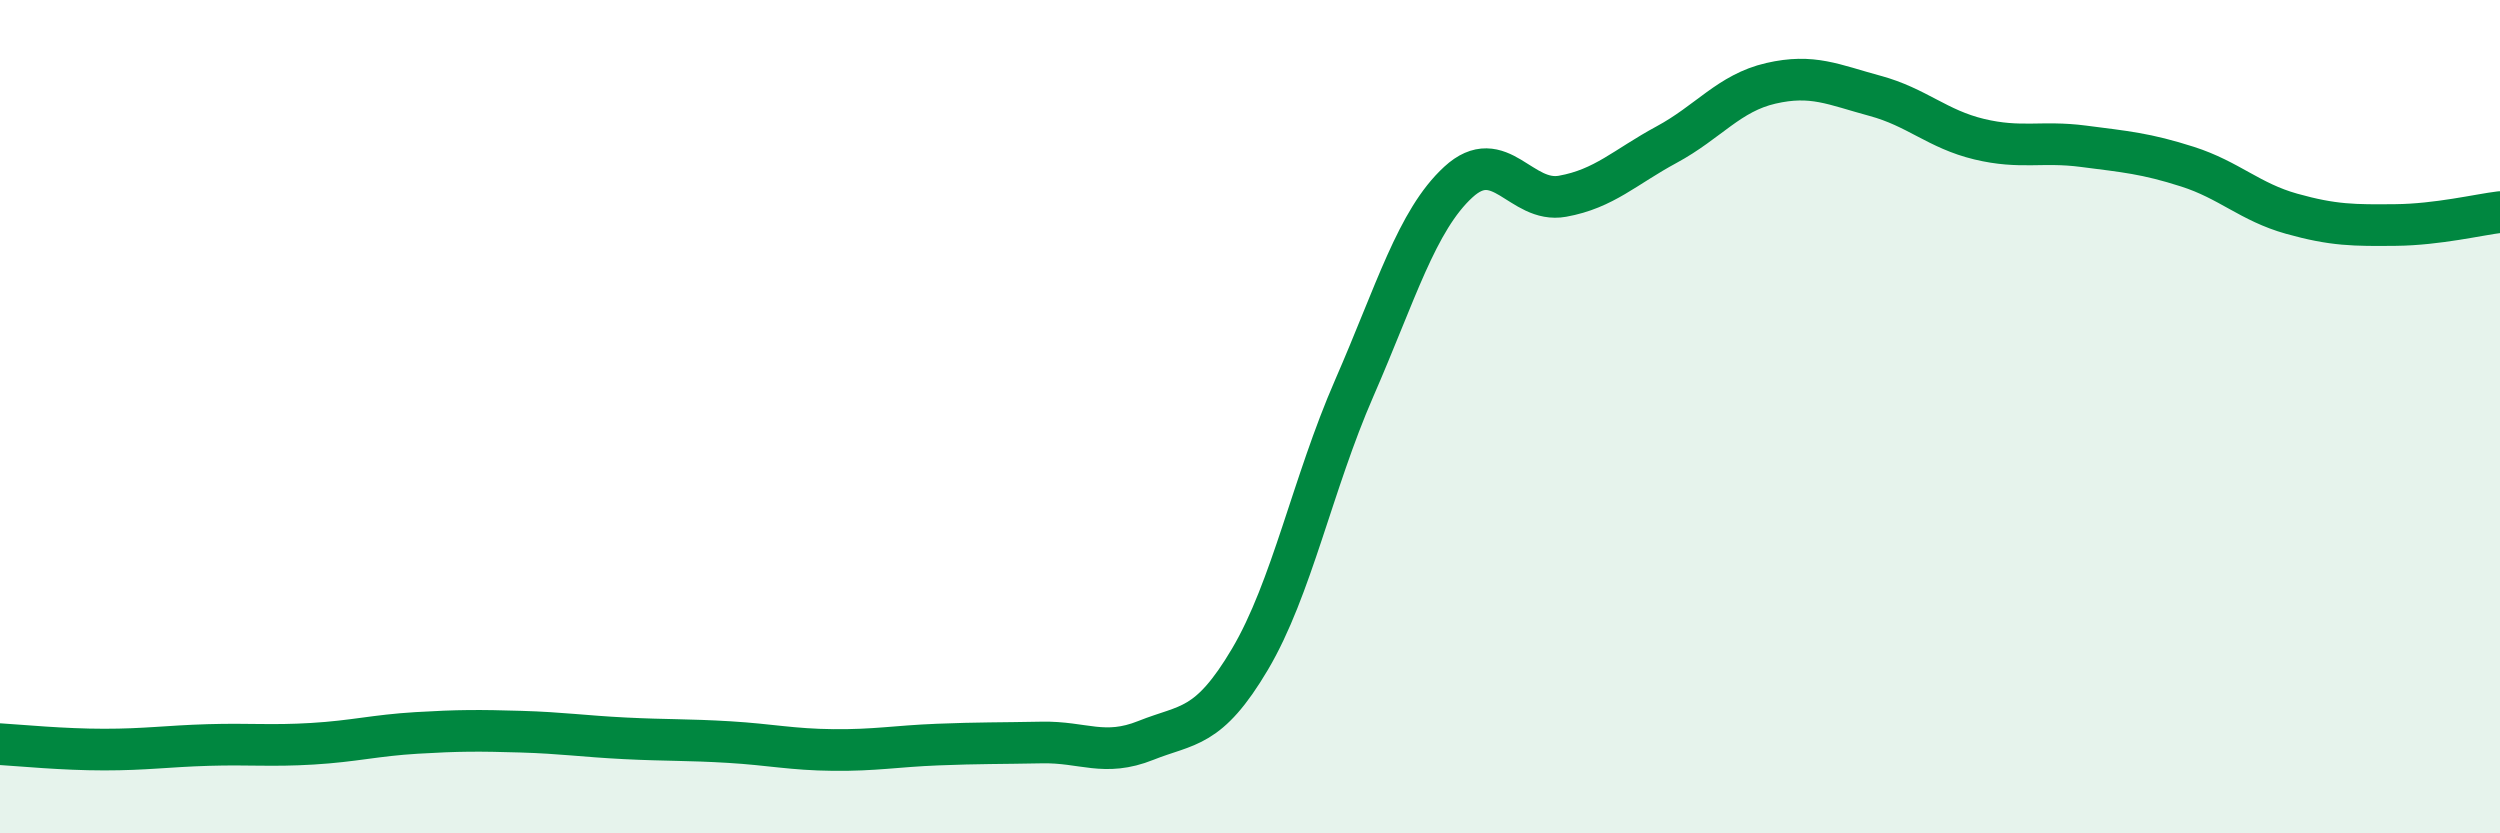 
    <svg width="60" height="20" viewBox="0 0 60 20" xmlns="http://www.w3.org/2000/svg">
      <path
        d="M 0,17.86 C 0.5,17.89 1.5,17.99 2.5,17.99 C 3.5,17.99 4,17.91 5,17.88 C 6,17.85 6.5,17.91 7.5,17.85 C 8.5,17.79 9,17.65 10,17.59 C 11,17.53 11.5,17.53 12.5,17.56 C 13.5,17.59 14,17.67 15,17.72 C 16,17.77 16.5,17.75 17.5,17.81 C 18.5,17.87 19,17.99 20,18 C 21,18.01 21.5,17.91 22.5,17.87 C 23.5,17.83 24,17.84 25,17.82 C 26,17.8 26.5,18.17 27.5,17.77 C 28.5,17.37 29,17.51 30,15.82 C 31,14.13 31.5,11.61 32.5,9.32 C 33.5,7.03 34,5.29 35,4.37 C 36,3.45 36.5,4.89 37.5,4.71 C 38.5,4.53 39,4.01 40,3.47 C 41,2.93 41.5,2.23 42.5,2 C 43.5,1.77 44,2.03 45,2.3 C 46,2.57 46.5,3.1 47.5,3.34 C 48.5,3.58 49,3.38 50,3.51 C 51,3.64 51.5,3.68 52.5,4 C 53.5,4.32 54,4.85 55,5.13 C 56,5.41 56.5,5.41 57.5,5.4 C 58.5,5.39 59.5,5.15 60,5.09L60 20L0 20Z"
        fill="#008740"
        opacity="0.1"
        stroke-linecap="round"
        stroke-linejoin="round"
      />
      <path
        d="M 0,17.86 C 0.5,17.89 1.5,17.99 2.5,17.99 C 3.5,17.99 4,17.91 5,17.88 C 6,17.85 6.5,17.91 7.5,17.85 C 8.5,17.79 9,17.65 10,17.59 C 11,17.53 11.5,17.53 12.5,17.56 C 13.5,17.59 14,17.67 15,17.72 C 16,17.77 16.5,17.75 17.5,17.81 C 18.5,17.87 19,17.99 20,18 C 21,18.01 21.5,17.91 22.5,17.87 C 23.5,17.83 24,17.84 25,17.82 C 26,17.8 26.5,18.17 27.5,17.77 C 28.5,17.37 29,17.51 30,15.82 C 31,14.13 31.5,11.61 32.5,9.32 C 33.5,7.03 34,5.29 35,4.37 C 36,3.45 36.5,4.89 37.5,4.71 C 38.5,4.53 39,4.01 40,3.47 C 41,2.93 41.5,2.23 42.5,2 C 43.5,1.77 44,2.03 45,2.3 C 46,2.57 46.5,3.1 47.5,3.34 C 48.5,3.58 49,3.38 50,3.51 C 51,3.64 51.5,3.68 52.5,4 C 53.5,4.32 54,4.85 55,5.13 C 56,5.41 56.5,5.41 57.5,5.4 C 58.5,5.39 59.5,5.15 60,5.09"
        stroke="#008740"
        stroke-width="1"
        fill="none"
        stroke-linecap="round"
        stroke-linejoin="round"
      />
    </svg>
  